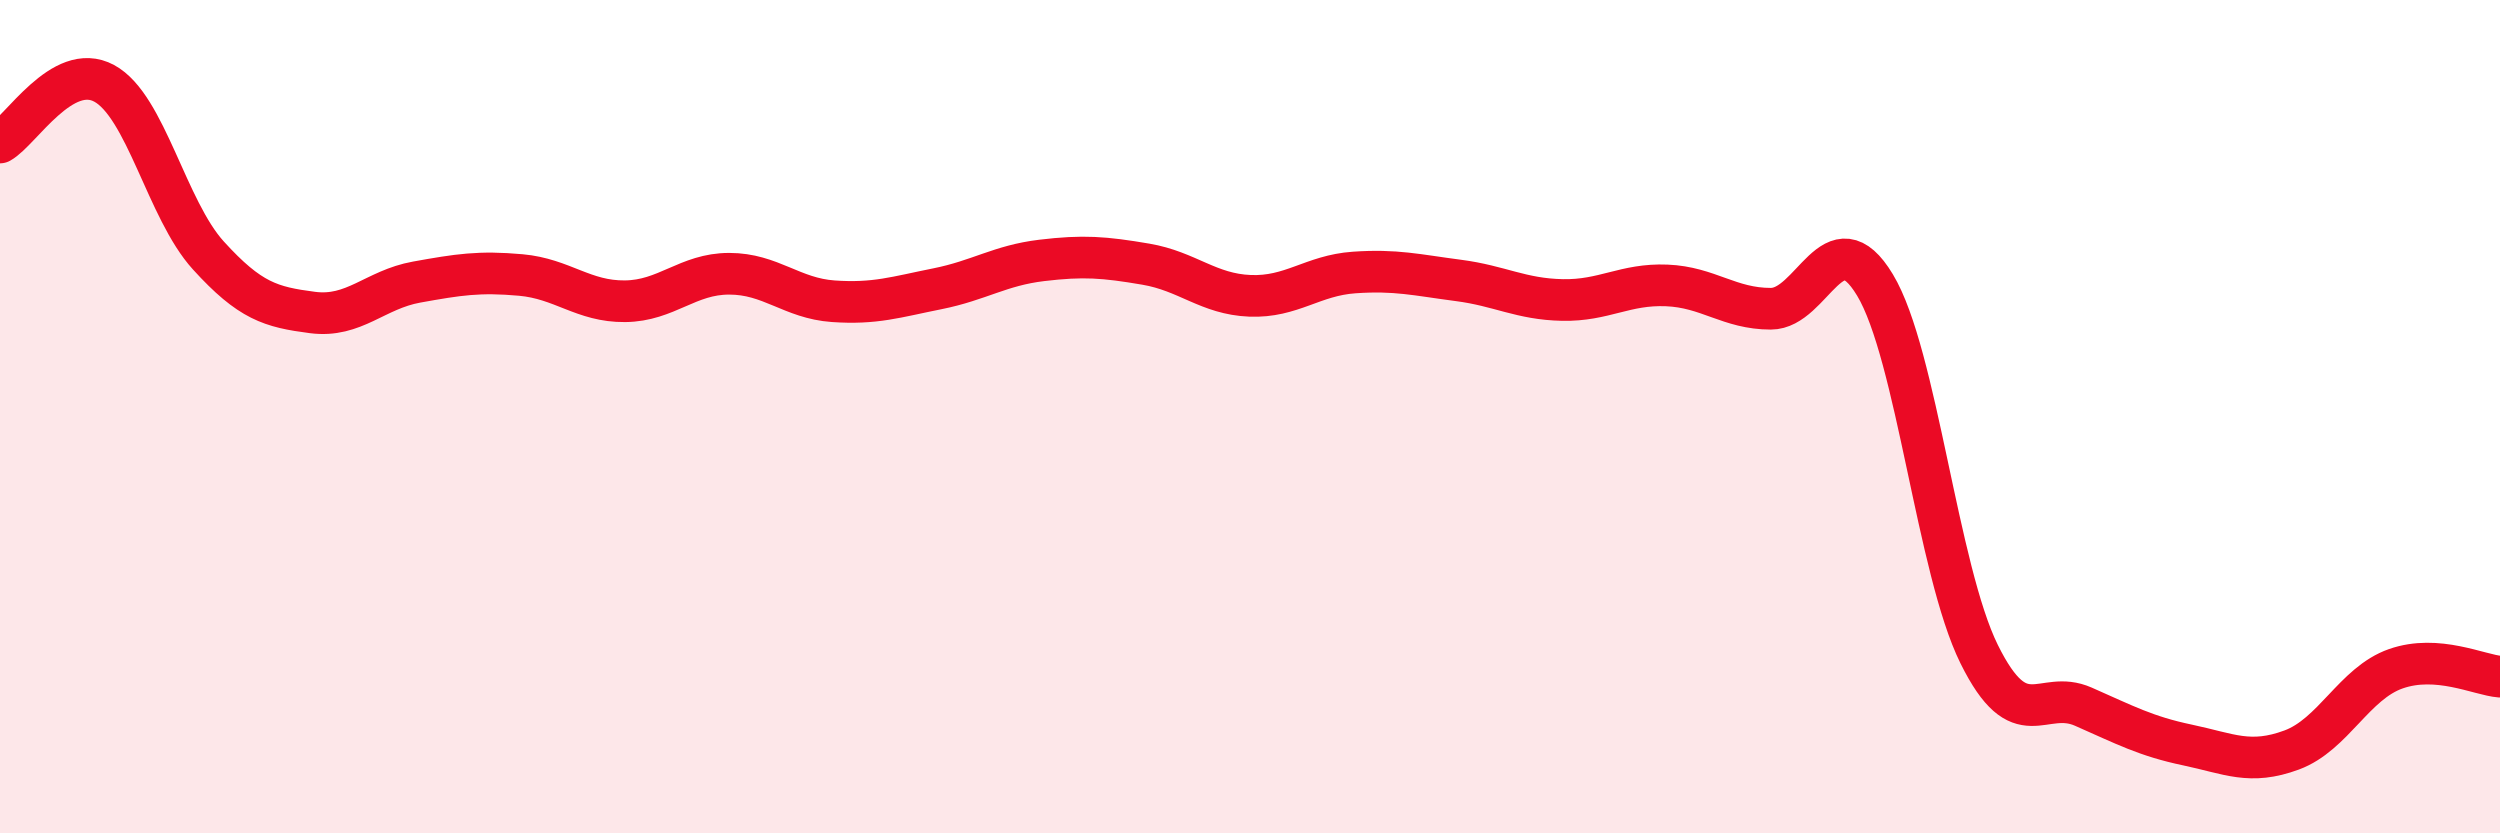 
    <svg width="60" height="20" viewBox="0 0 60 20" xmlns="http://www.w3.org/2000/svg">
      <path
        d="M 0,3.42 C 0.5,3.14 1.5,1.46 2.5,2 C 3.5,2.54 4,5.03 5,6.13 C 6,7.23 6.5,7.37 7.5,7.5 C 8.5,7.63 9,6.95 10,6.77 C 11,6.59 11.5,6.51 12.5,6.6 C 13.5,6.69 14,7.24 15,7.23 C 16,7.22 16.5,6.57 17.5,6.57 C 18.5,6.57 19,7.16 20,7.23 C 21,7.3 21.5,7.13 22.5,6.93 C 23.5,6.73 24,6.37 25,6.25 C 26,6.13 26.5,6.17 27.5,6.34 C 28.5,6.51 29,7.06 30,7.1 C 31,7.14 31.5,6.61 32.5,6.54 C 33.5,6.47 34,6.6 35,6.73 C 36,6.86 36.5,7.18 37.5,7.2 C 38.5,7.22 39,6.81 40,6.85 C 41,6.89 41.5,7.41 42.5,7.41 C 43.5,7.41 44,5.18 45,6.84 C 46,8.5 46.5,13.68 47.5,15.7 C 48.5,17.72 49,16.52 50,16.96 C 51,17.4 51.5,17.67 52.5,17.88 C 53.5,18.09 54,18.37 55,18 C 56,17.63 56.5,16.4 57.5,16.05 C 58.5,15.7 59.5,16.2 60,16.24L60 20L0 20Z"
        fill="#EB0A25"
        opacity="0.1"
        stroke-linecap="round"
        stroke-linejoin="round"
      />
      <path
        d="M 0,3.42 C 0.5,3.14 1.5,1.46 2.5,2 C 3.5,2.54 4,5.03 5,6.13 C 6,7.23 6.5,7.37 7.5,7.5 C 8.5,7.63 9,6.95 10,6.77 C 11,6.59 11.5,6.51 12.5,6.6 C 13.5,6.69 14,7.24 15,7.23 C 16,7.22 16.5,6.57 17.5,6.57 C 18.5,6.57 19,7.16 20,7.23 C 21,7.3 21.5,7.13 22.5,6.93 C 23.5,6.73 24,6.37 25,6.25 C 26,6.13 26.5,6.17 27.5,6.34 C 28.5,6.51 29,7.06 30,7.1 C 31,7.14 31.5,6.61 32.5,6.54 C 33.5,6.47 34,6.6 35,6.73 C 36,6.86 36.5,7.18 37.5,7.2 C 38.5,7.22 39,6.81 40,6.85 C 41,6.89 41.5,7.41 42.5,7.41 C 43.5,7.41 44,5.18 45,6.84 C 46,8.5 46.5,13.68 47.5,15.7 C 48.5,17.72 49,16.52 50,16.96 C 51,17.4 51.5,17.67 52.5,17.88 C 53.5,18.09 54,18.37 55,18 C 56,17.63 56.5,16.4 57.5,16.05 C 58.5,15.7 59.5,16.2 60,16.24"
        stroke="#EB0A25"
        stroke-width="1"
        fill="none"
        stroke-linecap="round"
        stroke-linejoin="round"
      />
    </svg>
  